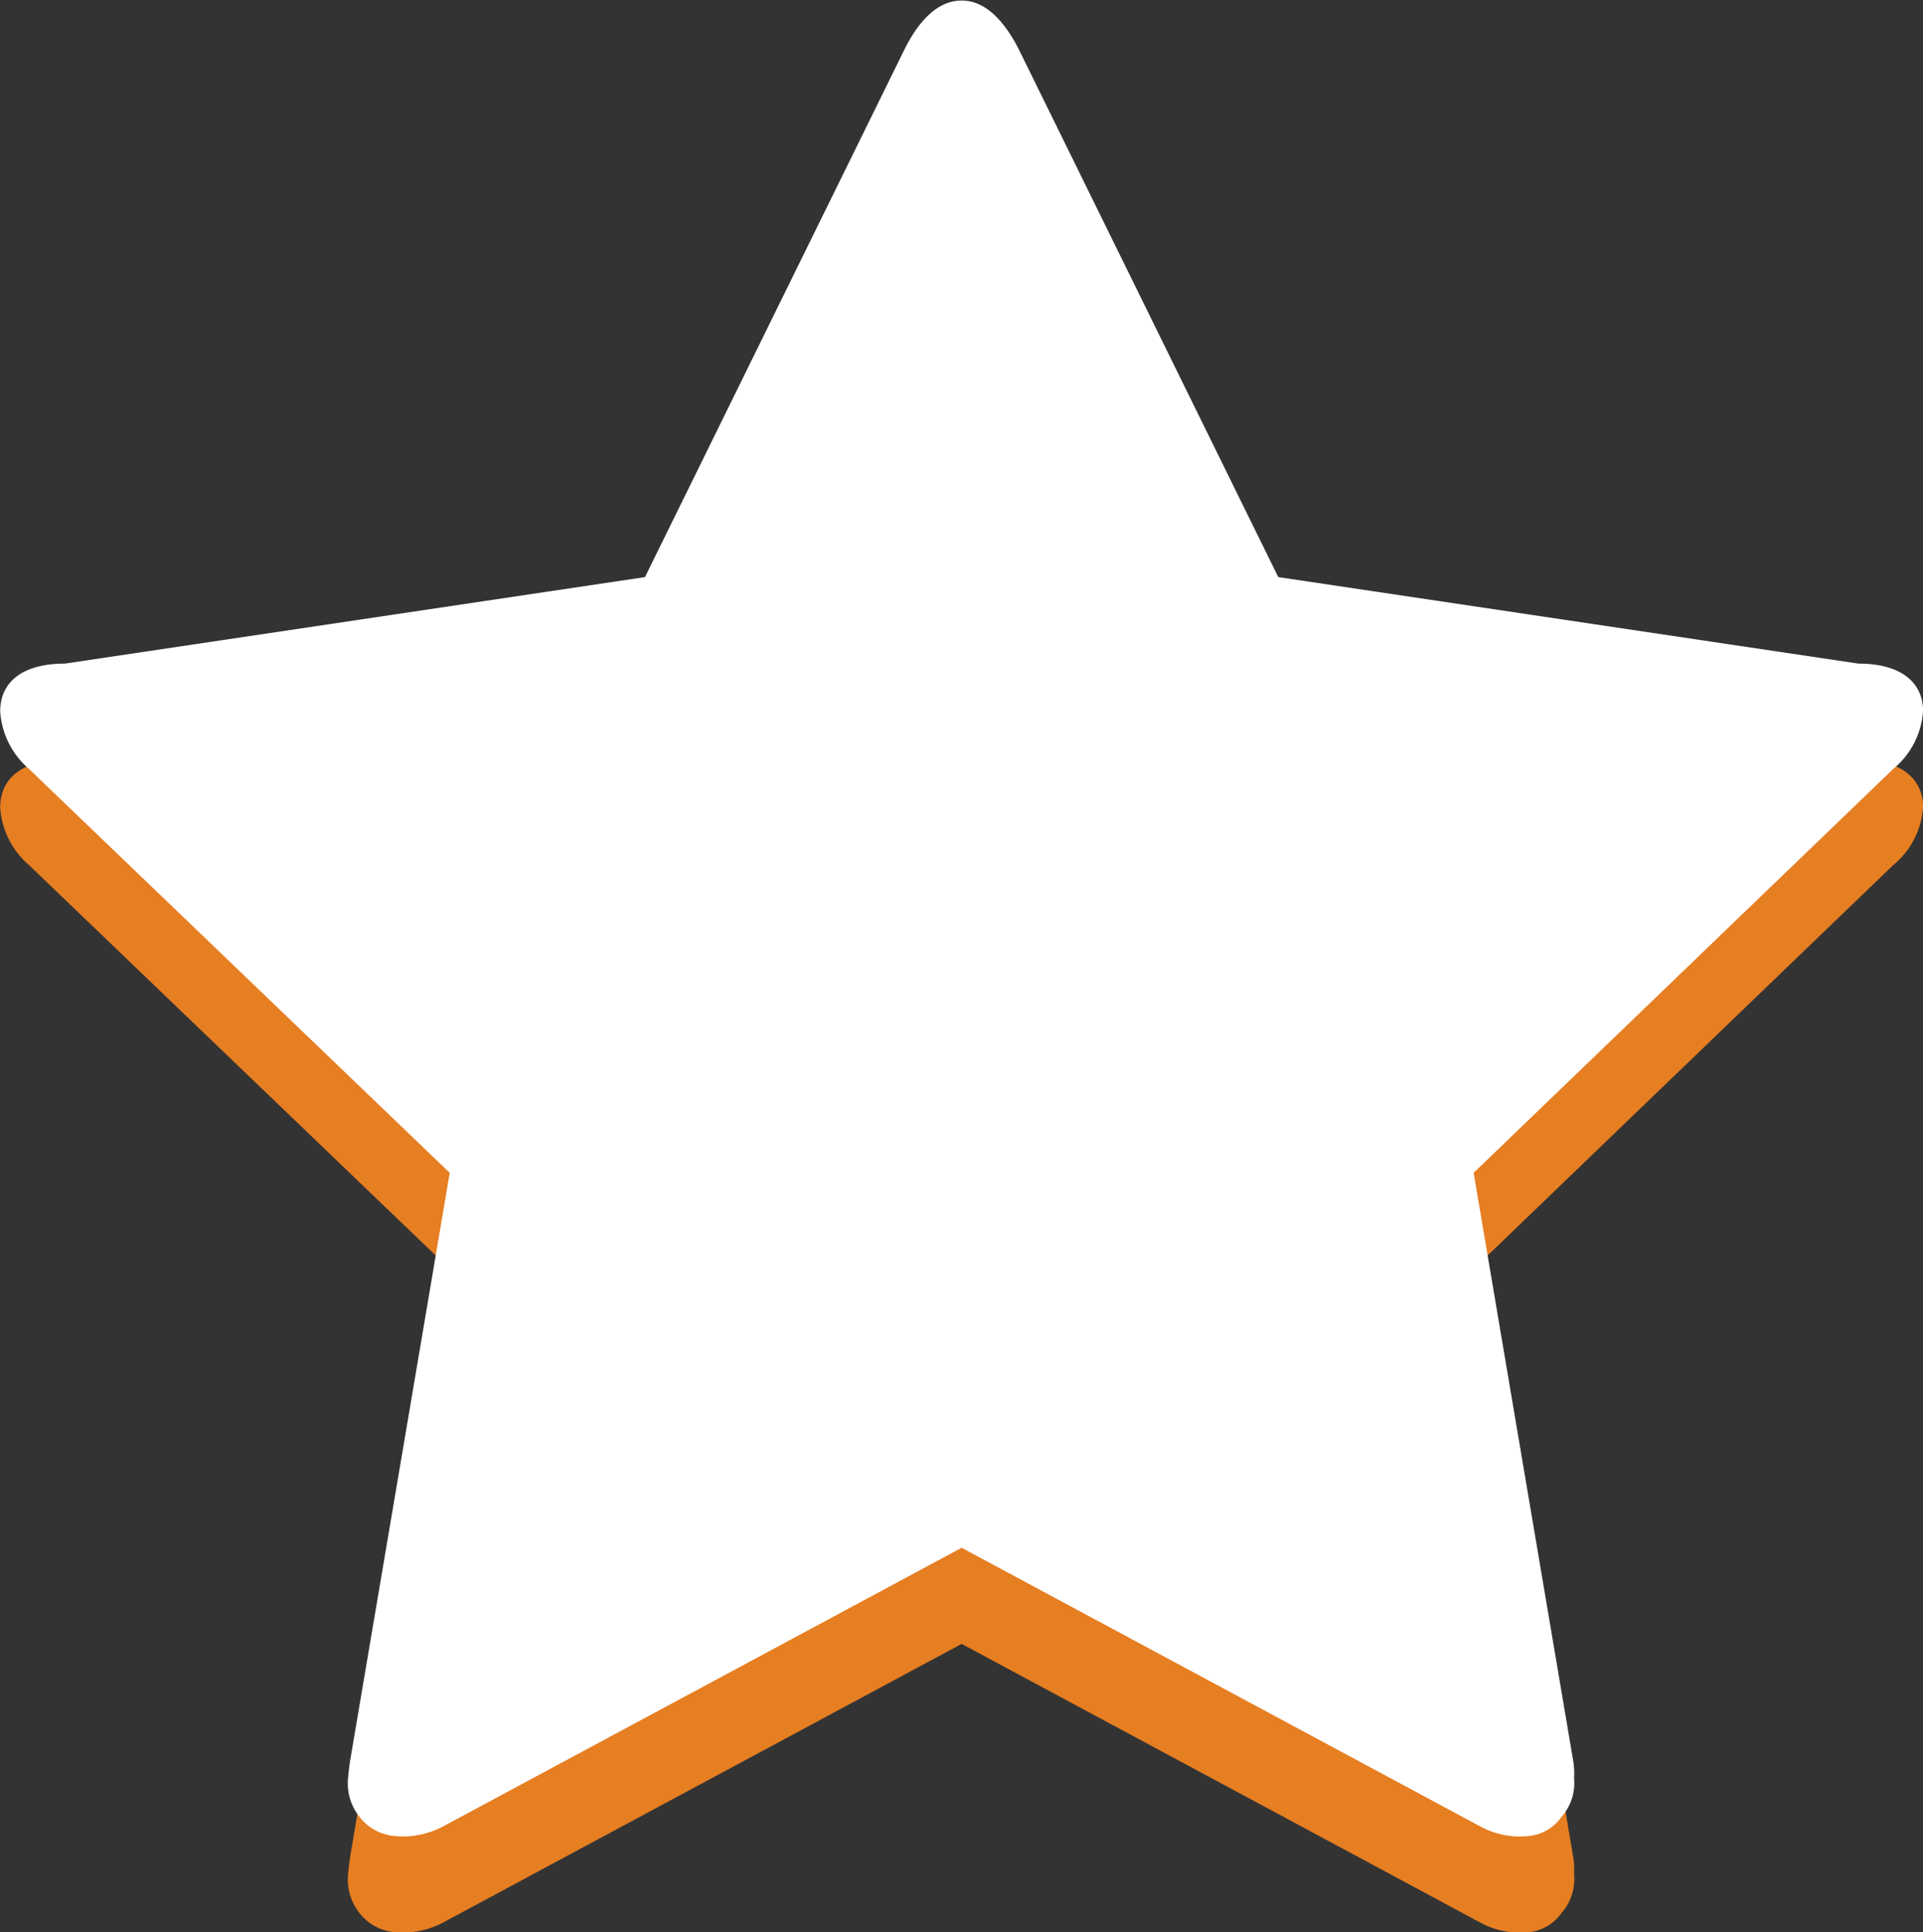 <svg xmlns="http://www.w3.org/2000/svg" width="32.185" height="32.345" viewBox="0 0 32.185 32.345">
  <rect x="0" y="0" width="32.185" height="32.345" fill="#333333" stroke="none"/>
  <g id="Group_388" data-name="Group 388" transform="translate(-2 -1029.8)">
    <g id="Group_383" data-name="Group 383" transform="translate(2 1031.409)">
      <path id="Path_2797" data-name="Path 2797" d="M34.185,1042.708a1.371,1.371,0,0,1-.5.965l-7.021,6.759,1.662,9.816a1.333,1.333,0,0,1,.019.322.852.852,0,0,1-.212.644.758.758,0,0,1-.581.322,1.387,1.387,0,0,1-.772-.161l-8.685-4.667-8.684,4.667a1.435,1.435,0,0,1-.774.161.838.838,0,0,1-.619-.322.9.9,0,0,1-.193-.644s.013-.161.039-.322l1.663-9.816-7.04-6.759a1.39,1.39,0,0,1-.484-.965c0-.483.361-.8,1.083-.8l9.709-1.448,4.352-8.851c.245-.483.562-.8.948-.8s.7.322.948.8l4.351,8.851,9.71,1.448c.723,0,1.083.322,1.083.8" transform="translate(-2 -1030.8)" fill="#e67e22"/>
    </g>
    <g id="Group_384" data-name="Group 384" transform="translate(2 1029.8)">
      <path id="Path_2798" data-name="Path 2798" d="M34.185,1041.708a1.37,1.37,0,0,1-.5.965l-7.021,6.759,1.662,9.816a1.333,1.333,0,0,1,.019.322.852.852,0,0,1-.212.644.758.758,0,0,1-.581.322,1.387,1.387,0,0,1-.772-.161l-8.685-4.667-8.684,4.667a1.435,1.435,0,0,1-.774.161.838.838,0,0,1-.619-.322.9.9,0,0,1-.193-.644s.013-.161.039-.322l1.663-9.816-7.04-6.759a1.389,1.389,0,0,1-.484-.965c0-.483.361-.8,1.083-.8l9.709-1.448,4.352-8.851c.245-.483.562-.8.948-.8s.7.322.948.8l4.351,8.851,9.71,1.448c.723,0,1.083.322,1.083.8" transform="translate(-2 -1029.8)" fill="#fff"/>
    </g>
  </g>
</svg>
